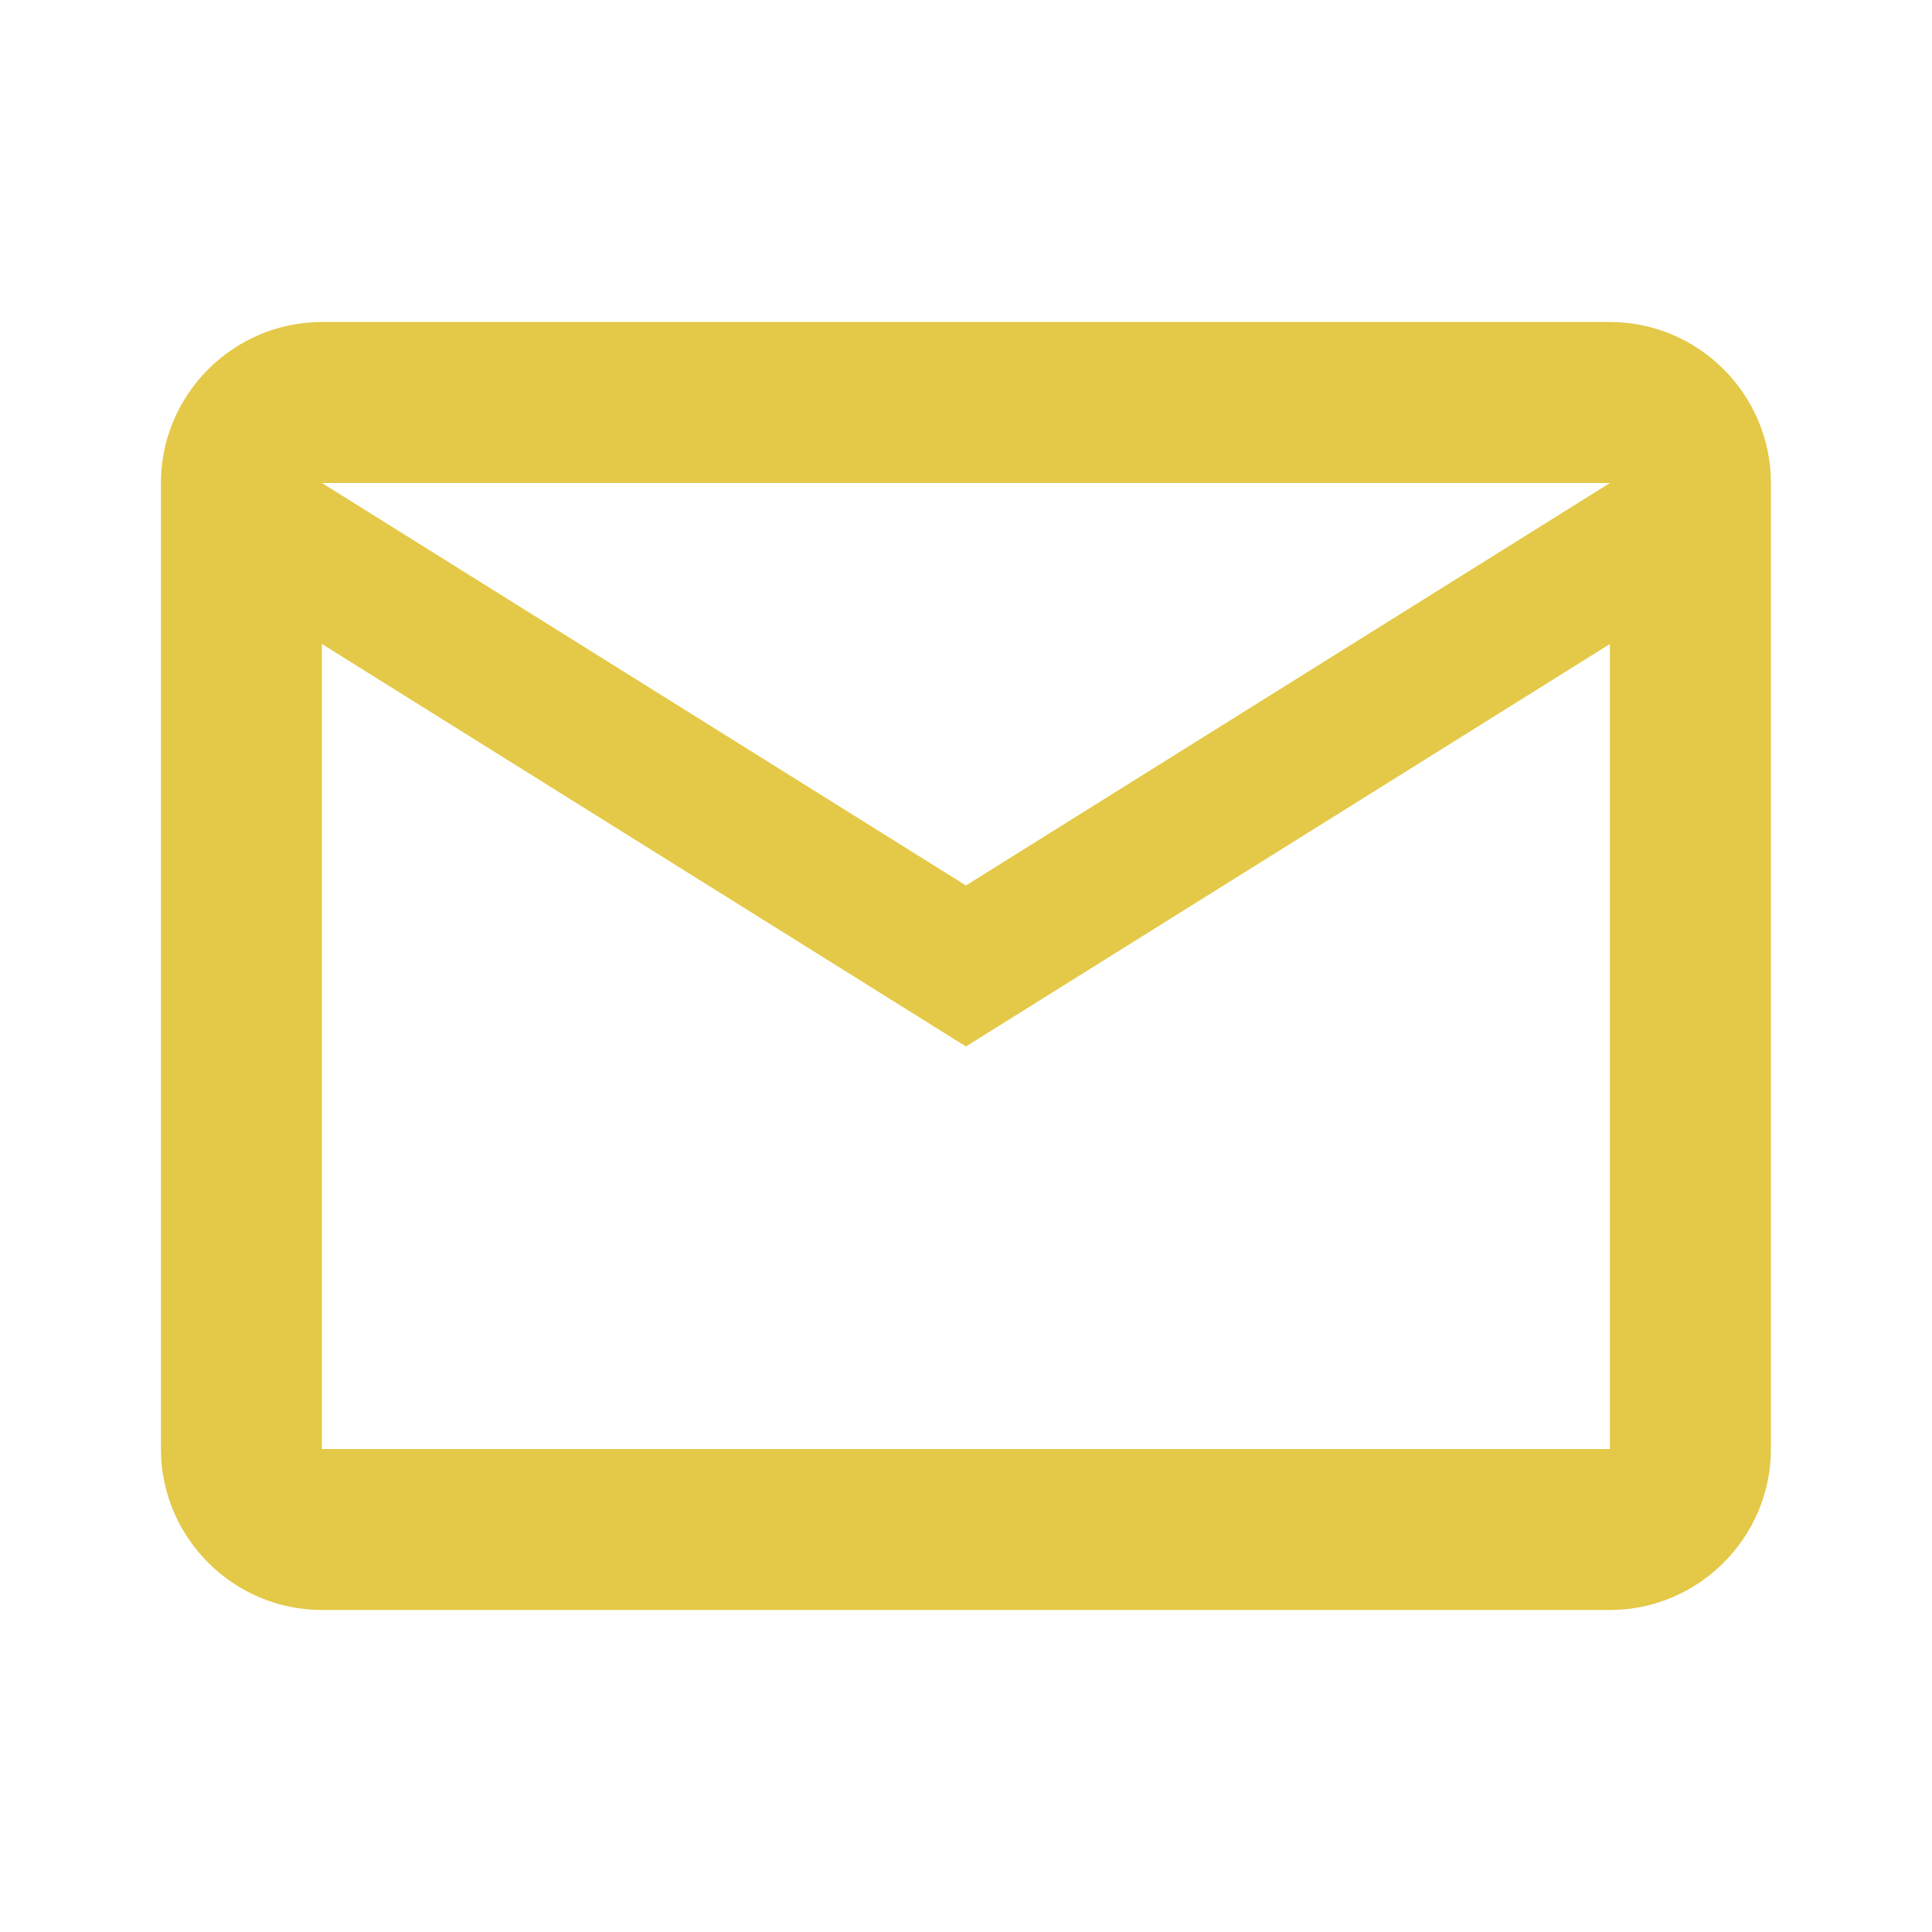 <svg width="34" height="34" viewBox="0 0 34 34" fill="none" xmlns="http://www.w3.org/2000/svg">
<g clip-path="url(#clip0_78_2697)">
<path d="M31.165 8.5C31.165 6.941 29.89 5.667 28.332 5.667H5.665C4.107 5.667 2.832 6.941 2.832 8.5V25.5C2.832 27.058 4.107 28.333 5.665 28.333H28.332C29.89 28.333 31.165 27.058 31.165 25.5V8.5ZM28.332 8.5L16.999 15.583L5.665 8.5H28.332ZM28.332 25.5H5.665V11.333L16.999 18.416L28.332 11.333V25.5Z" fill="#E4C847"/>
</g>
<defs>
<clipPath id="clip0_78_2697">
<rect width="34" height="34" fill="white"/>
</clipPath>
</defs>
</svg>
